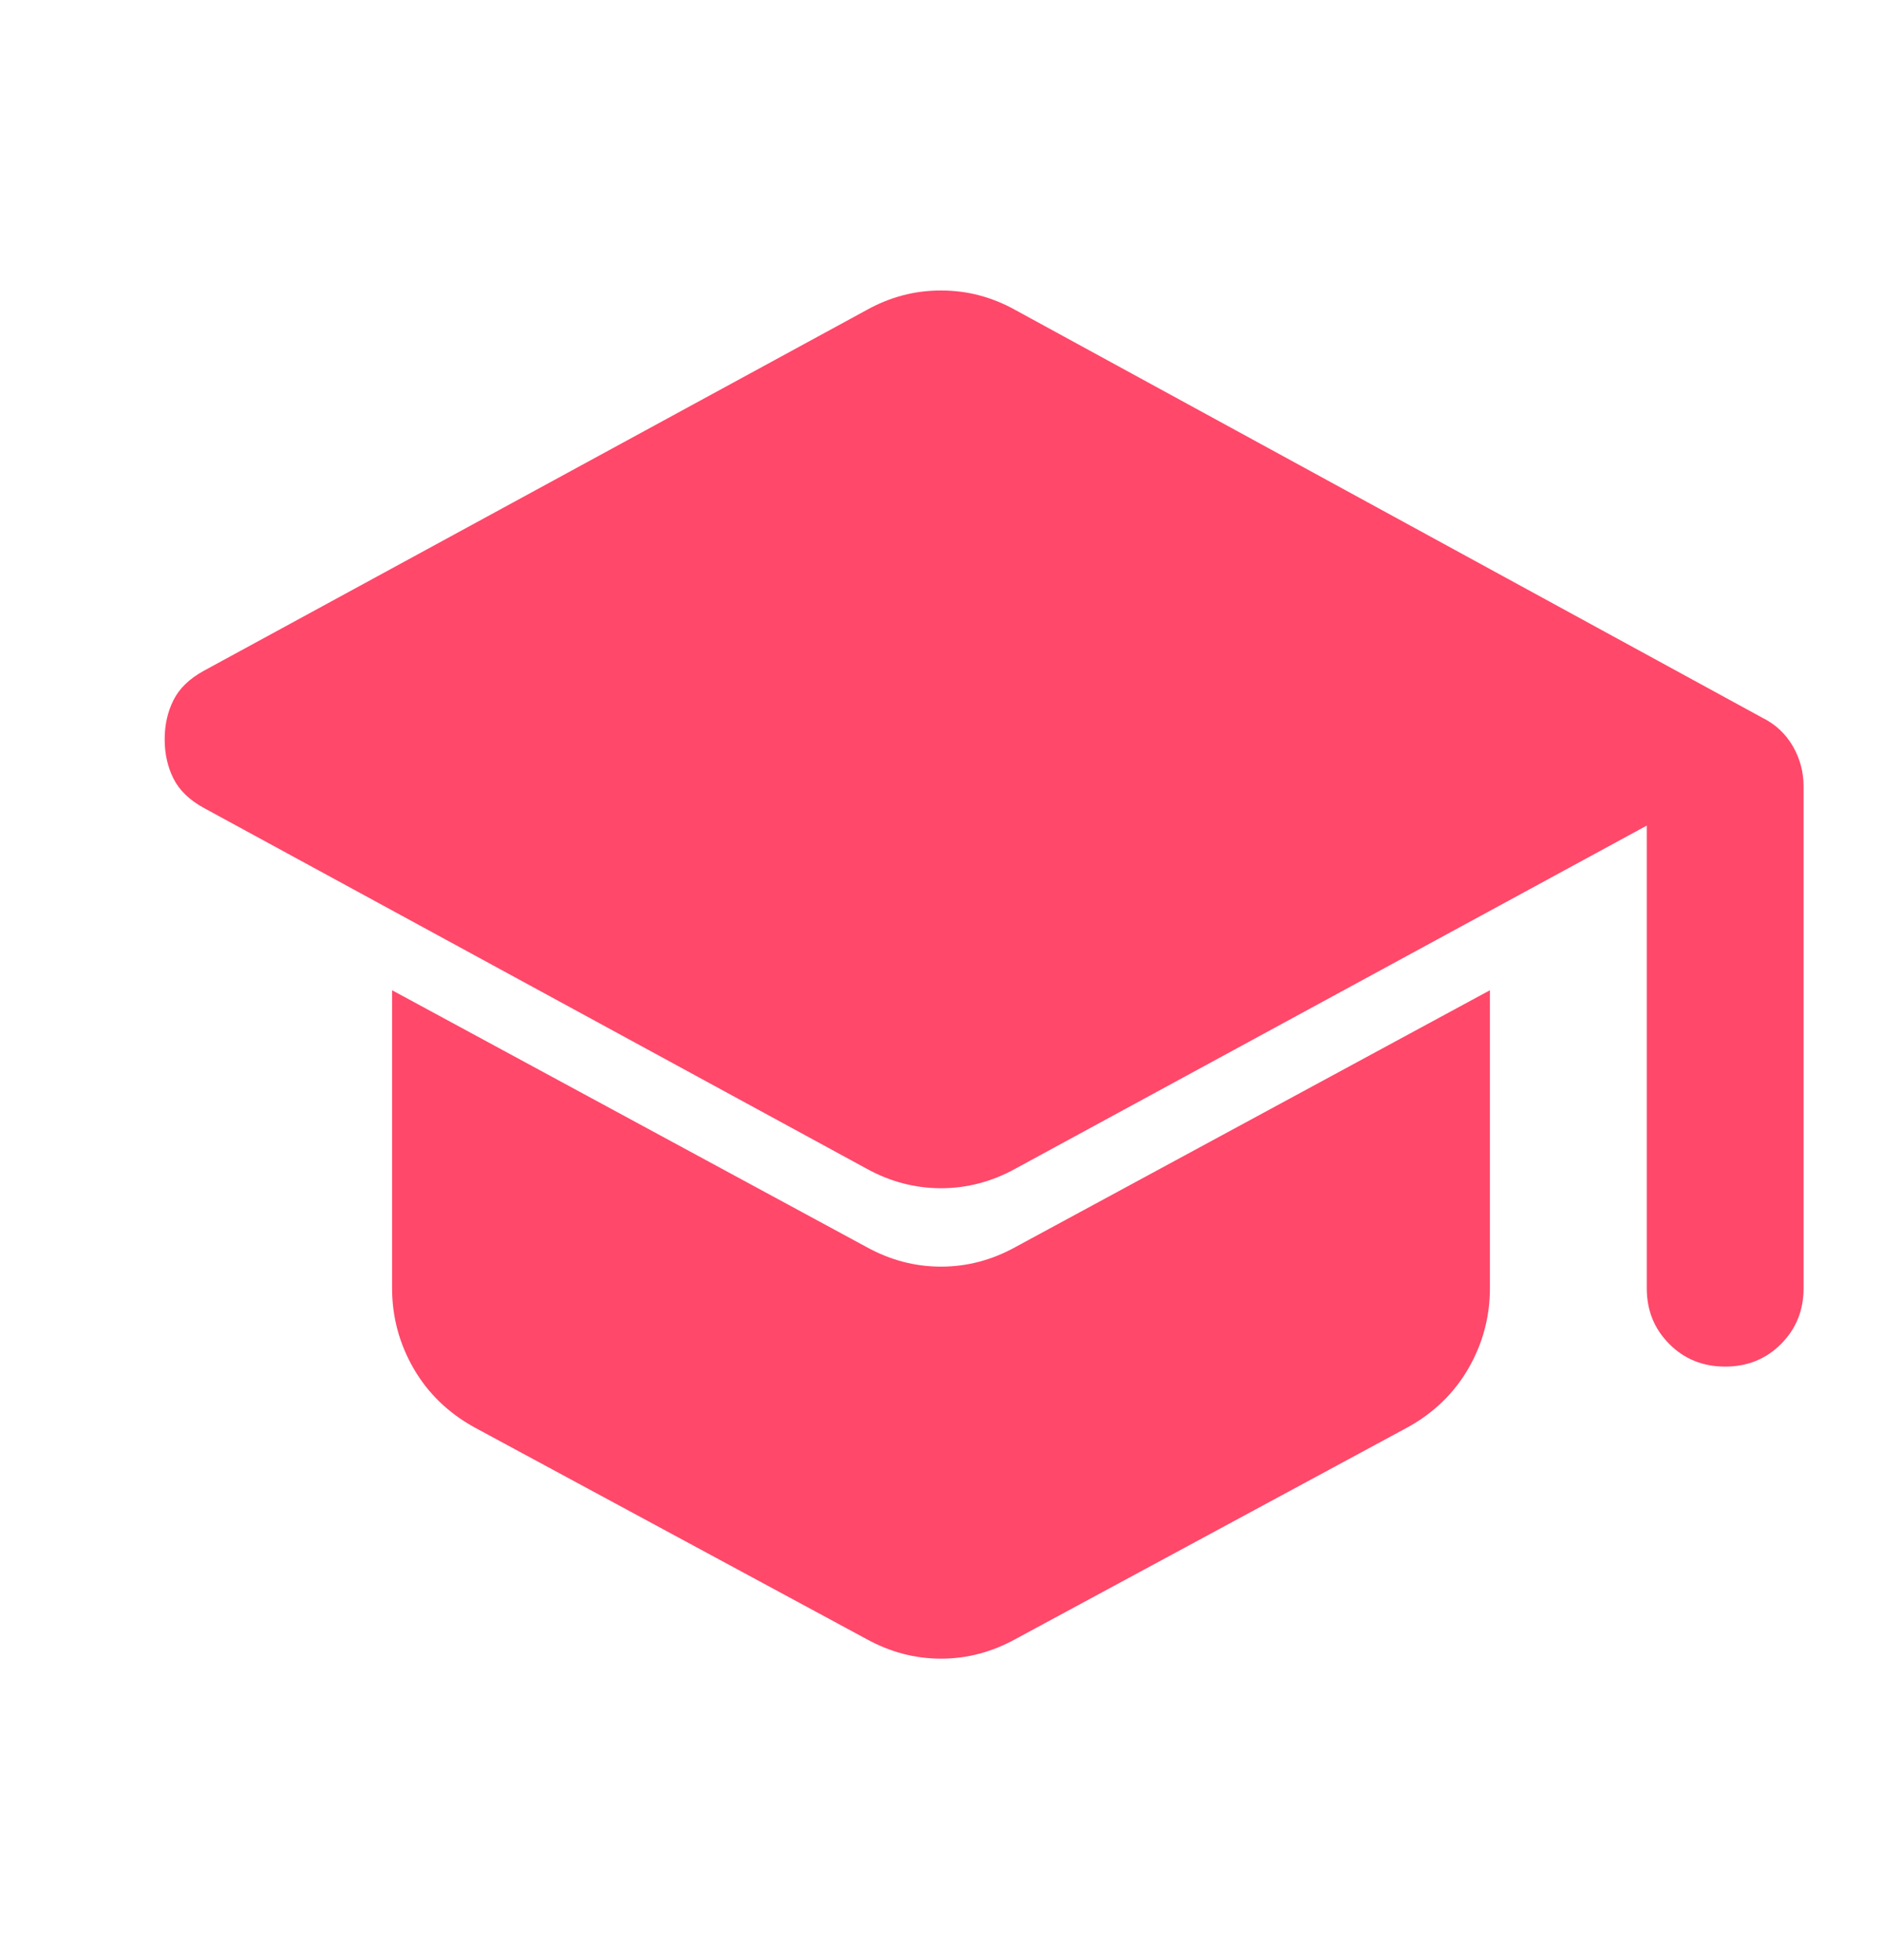 <svg width="24" height="25" viewBox="0 0 24 25" fill="none" xmlns="http://www.w3.org/2000/svg">
  <path d="M21 16.43V10.53L12.95 14.905C12.65 15.071 12.333 15.155 12 15.155C11.667 15.155 11.35 15.071 11.05 14.905L2.6 10.305C2.417 10.205 2.287 10.08 2.212 9.93C2.137 9.78 2.1 9.613 2.1 9.43C2.1 9.246 2.137 9.08 2.212 8.93C2.287 8.78 2.417 8.655 2.6 8.555L11.05 3.955C11.2 3.871 11.354 3.809 11.512 3.767C11.671 3.725 11.833 3.705 12 3.705C12.167 3.705 12.329 3.725 12.488 3.767C12.646 3.809 12.8 3.871 12.95 3.955L22.475 9.155C22.642 9.238 22.771 9.359 22.863 9.517C22.954 9.675 23 9.846 23 10.03V16.43C23 16.713 22.904 16.95 22.712 17.142C22.521 17.334 22.283 17.43 22 17.43C21.717 17.43 21.479 17.334 21.288 17.142C21.096 16.95 21 16.713 21 16.43ZM11.05 20.905L6.05 18.205C5.717 18.021 5.458 17.771 5.275 17.455C5.092 17.138 5 16.796 5 16.43V12.63L11.05 15.905C11.35 16.071 11.667 16.155 12 16.155C12.333 16.155 12.65 16.071 12.95 15.905L19 12.63V16.43C19 16.796 18.908 17.138 18.725 17.455C18.542 17.771 18.283 18.021 17.95 18.205L12.95 20.905C12.8 20.988 12.646 21.05 12.488 21.092C12.329 21.134 12.167 21.155 12 21.155C11.833 21.155 11.671 21.134 11.512 21.092C11.354 21.05 11.2 20.988 11.05 20.905Z" fill="#FF486A"/>
</svg>
